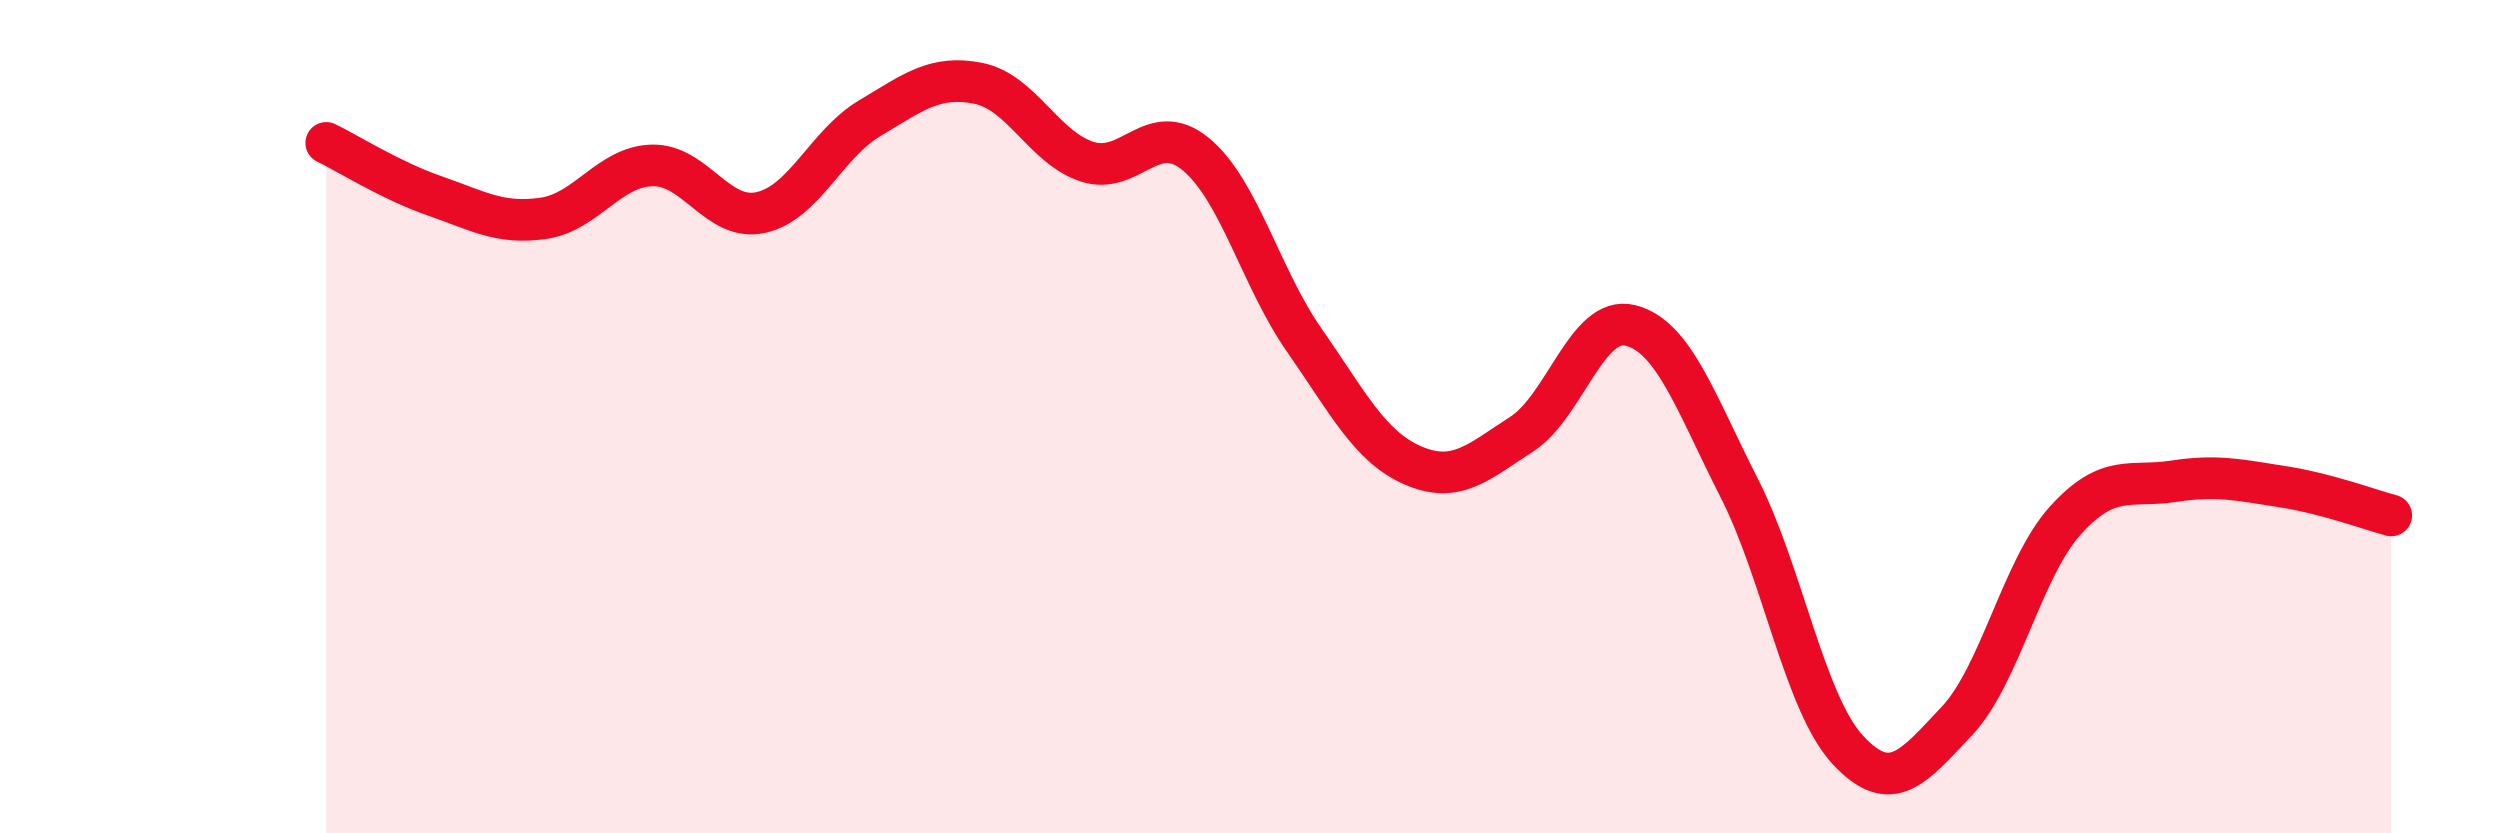 
    <svg width="60" height="20" viewBox="0 0 60 20" xmlns="http://www.w3.org/2000/svg">
      <path
        d="M 7.83,3.43 C 8.35,3.68 9.39,4.34 10.43,4.7 C 11.47,5.06 12,5.39 13.04,5.24 C 14.08,5.09 14.61,4 15.65,3.97 C 16.69,3.94 17.22,5.33 18.26,5.1 C 19.3,4.87 19.83,3.46 20.87,2.84 C 21.91,2.22 22.44,1.79 23.48,2 C 24.52,2.21 25.05,3.54 26.09,3.88 C 27.13,4.22 27.66,2.84 28.7,3.7 C 29.74,4.56 30.26,6.67 31.3,8.16 C 32.34,9.65 32.87,10.72 33.91,11.17 C 34.95,11.62 35.48,11.09 36.52,10.42 C 37.56,9.75 38.09,7.55 39.13,7.81 C 40.17,8.07 40.7,9.67 41.74,11.71 C 42.78,13.75 43.31,16.88 44.35,18 C 45.39,19.12 45.92,18.41 46.96,17.31 C 48,16.21 48.53,13.64 49.57,12.49 C 50.61,11.34 51.13,11.71 52.17,11.55 C 53.21,11.39 53.74,11.52 54.78,11.68 C 55.82,11.84 56.87,12.23 57.39,12.37L57.39 20L7.83 20Z"
        fill="#EB0A25"
        opacity="0.1"
        stroke-linecap="round"
        stroke-linejoin="round"
      />
      <path
        d="M 7.83,3.43 C 8.35,3.68 9.39,4.34 10.43,4.7 C 11.47,5.06 12,5.39 13.04,5.24 C 14.08,5.09 14.61,4 15.65,3.97 C 16.69,3.94 17.22,5.33 18.26,5.1 C 19.3,4.87 19.83,3.46 20.87,2.84 C 21.91,2.22 22.44,1.79 23.48,2 C 24.52,2.21 25.05,3.54 26.09,3.88 C 27.13,4.22 27.66,2.84 28.7,3.7 C 29.74,4.56 30.26,6.67 31.3,8.16 C 32.34,9.65 32.87,10.72 33.91,11.17 C 34.95,11.62 35.48,11.09 36.52,10.42 C 37.56,9.75 38.09,7.55 39.13,7.81 C 40.17,8.07 40.7,9.67 41.74,11.71 C 42.78,13.75 43.31,16.88 44.35,18 C 45.39,19.12 45.92,18.41 46.96,17.31 C 48,16.21 48.53,13.64 49.57,12.49 C 50.61,11.34 51.13,11.71 52.17,11.55 C 53.21,11.39 53.74,11.52 54.78,11.68 C 55.82,11.84 56.87,12.23 57.39,12.37"
        stroke="#EB0A25"
        stroke-width="1"
        fill="none"
        stroke-linecap="round"
        stroke-linejoin="round"
      />
    </svg>
  